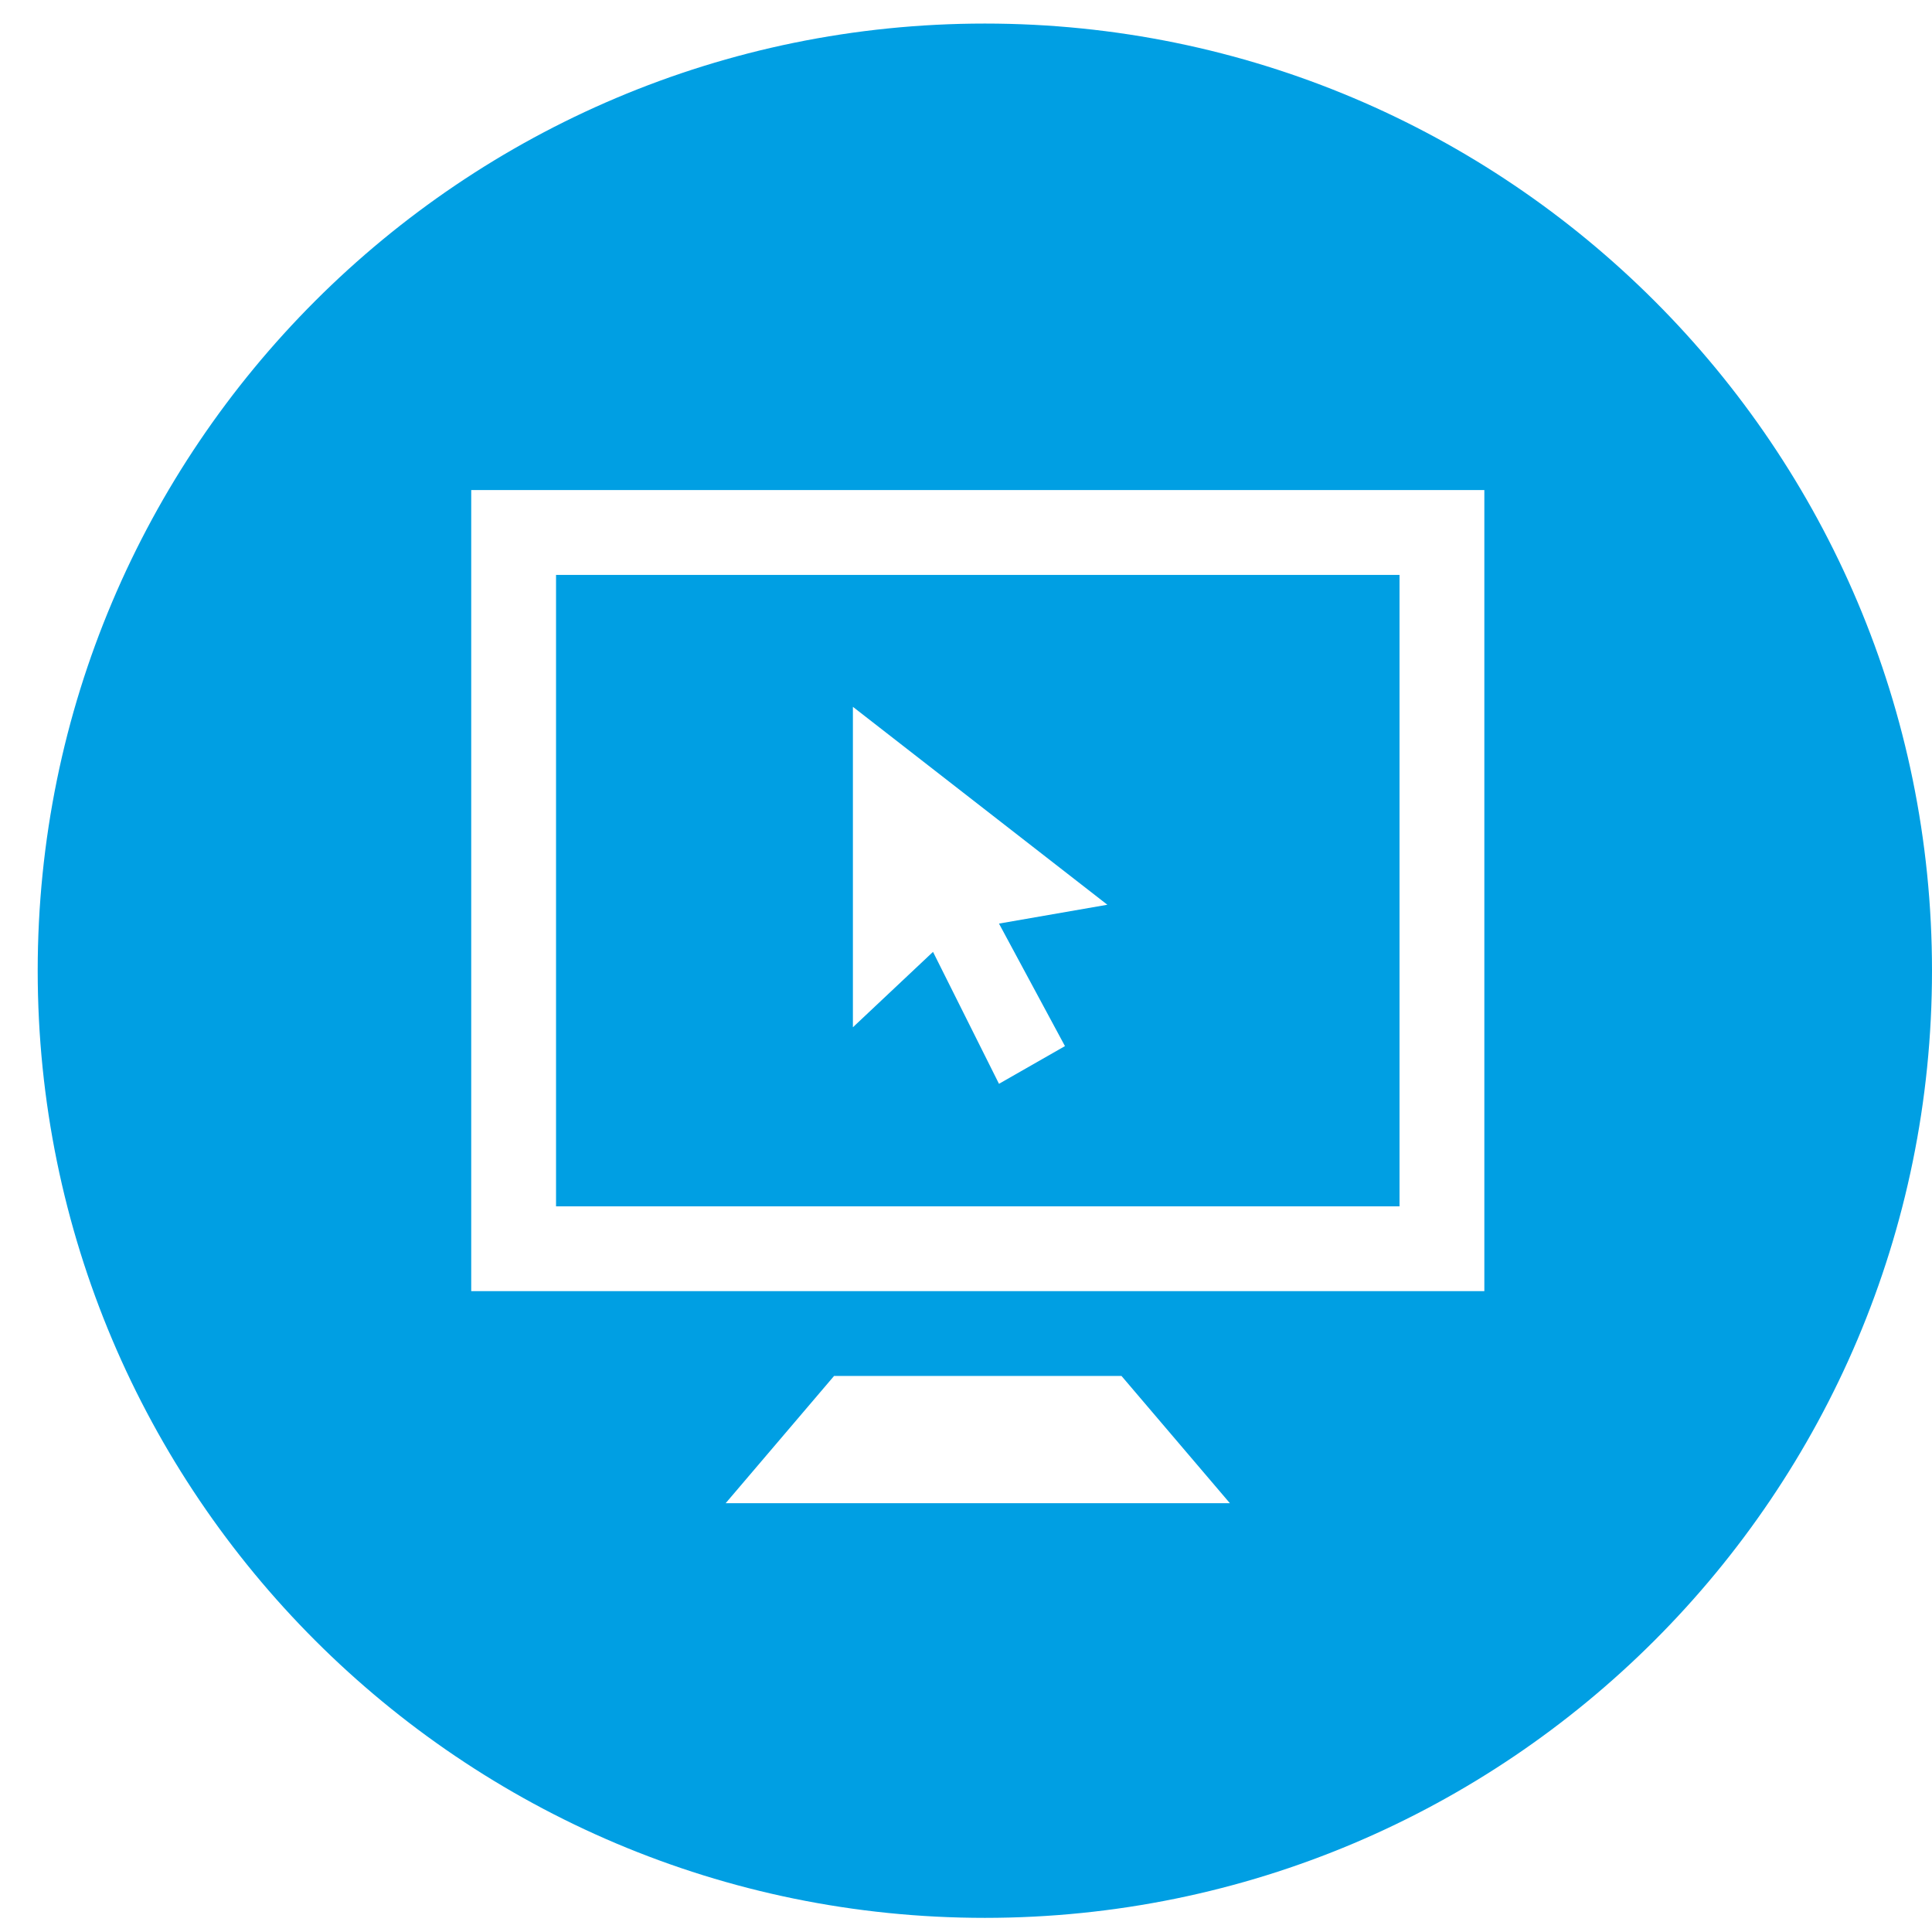 <svg xmlns="http://www.w3.org/2000/svg" width="41" height="41" viewBox="0 0 41 41">
    <g fill="#009FE3" fill-rule="nonzero">
        <path d="M20.9.5C9.8.5.8 9.5.8 20.6c0 11.1 9 20.1 20.1 20.1 11.1 0 20.1-9 20.1-20.1C41 9.5 32 .5 20.9.5zm-5.5 31.4l2.3-2.7h6.1l2.3 2.7H15.4zm16.1-4.5H10v-17h21.5v17z"/>
        <path d="M29.7 12.2H11.8v13.4h17.9V12.2zm-7.1 10l-1.4.8-1.4-2.8-1.7 1.6V15l5.4 4.2-2.3.4 1.4 2.6z"/>
    </g>
</svg>
